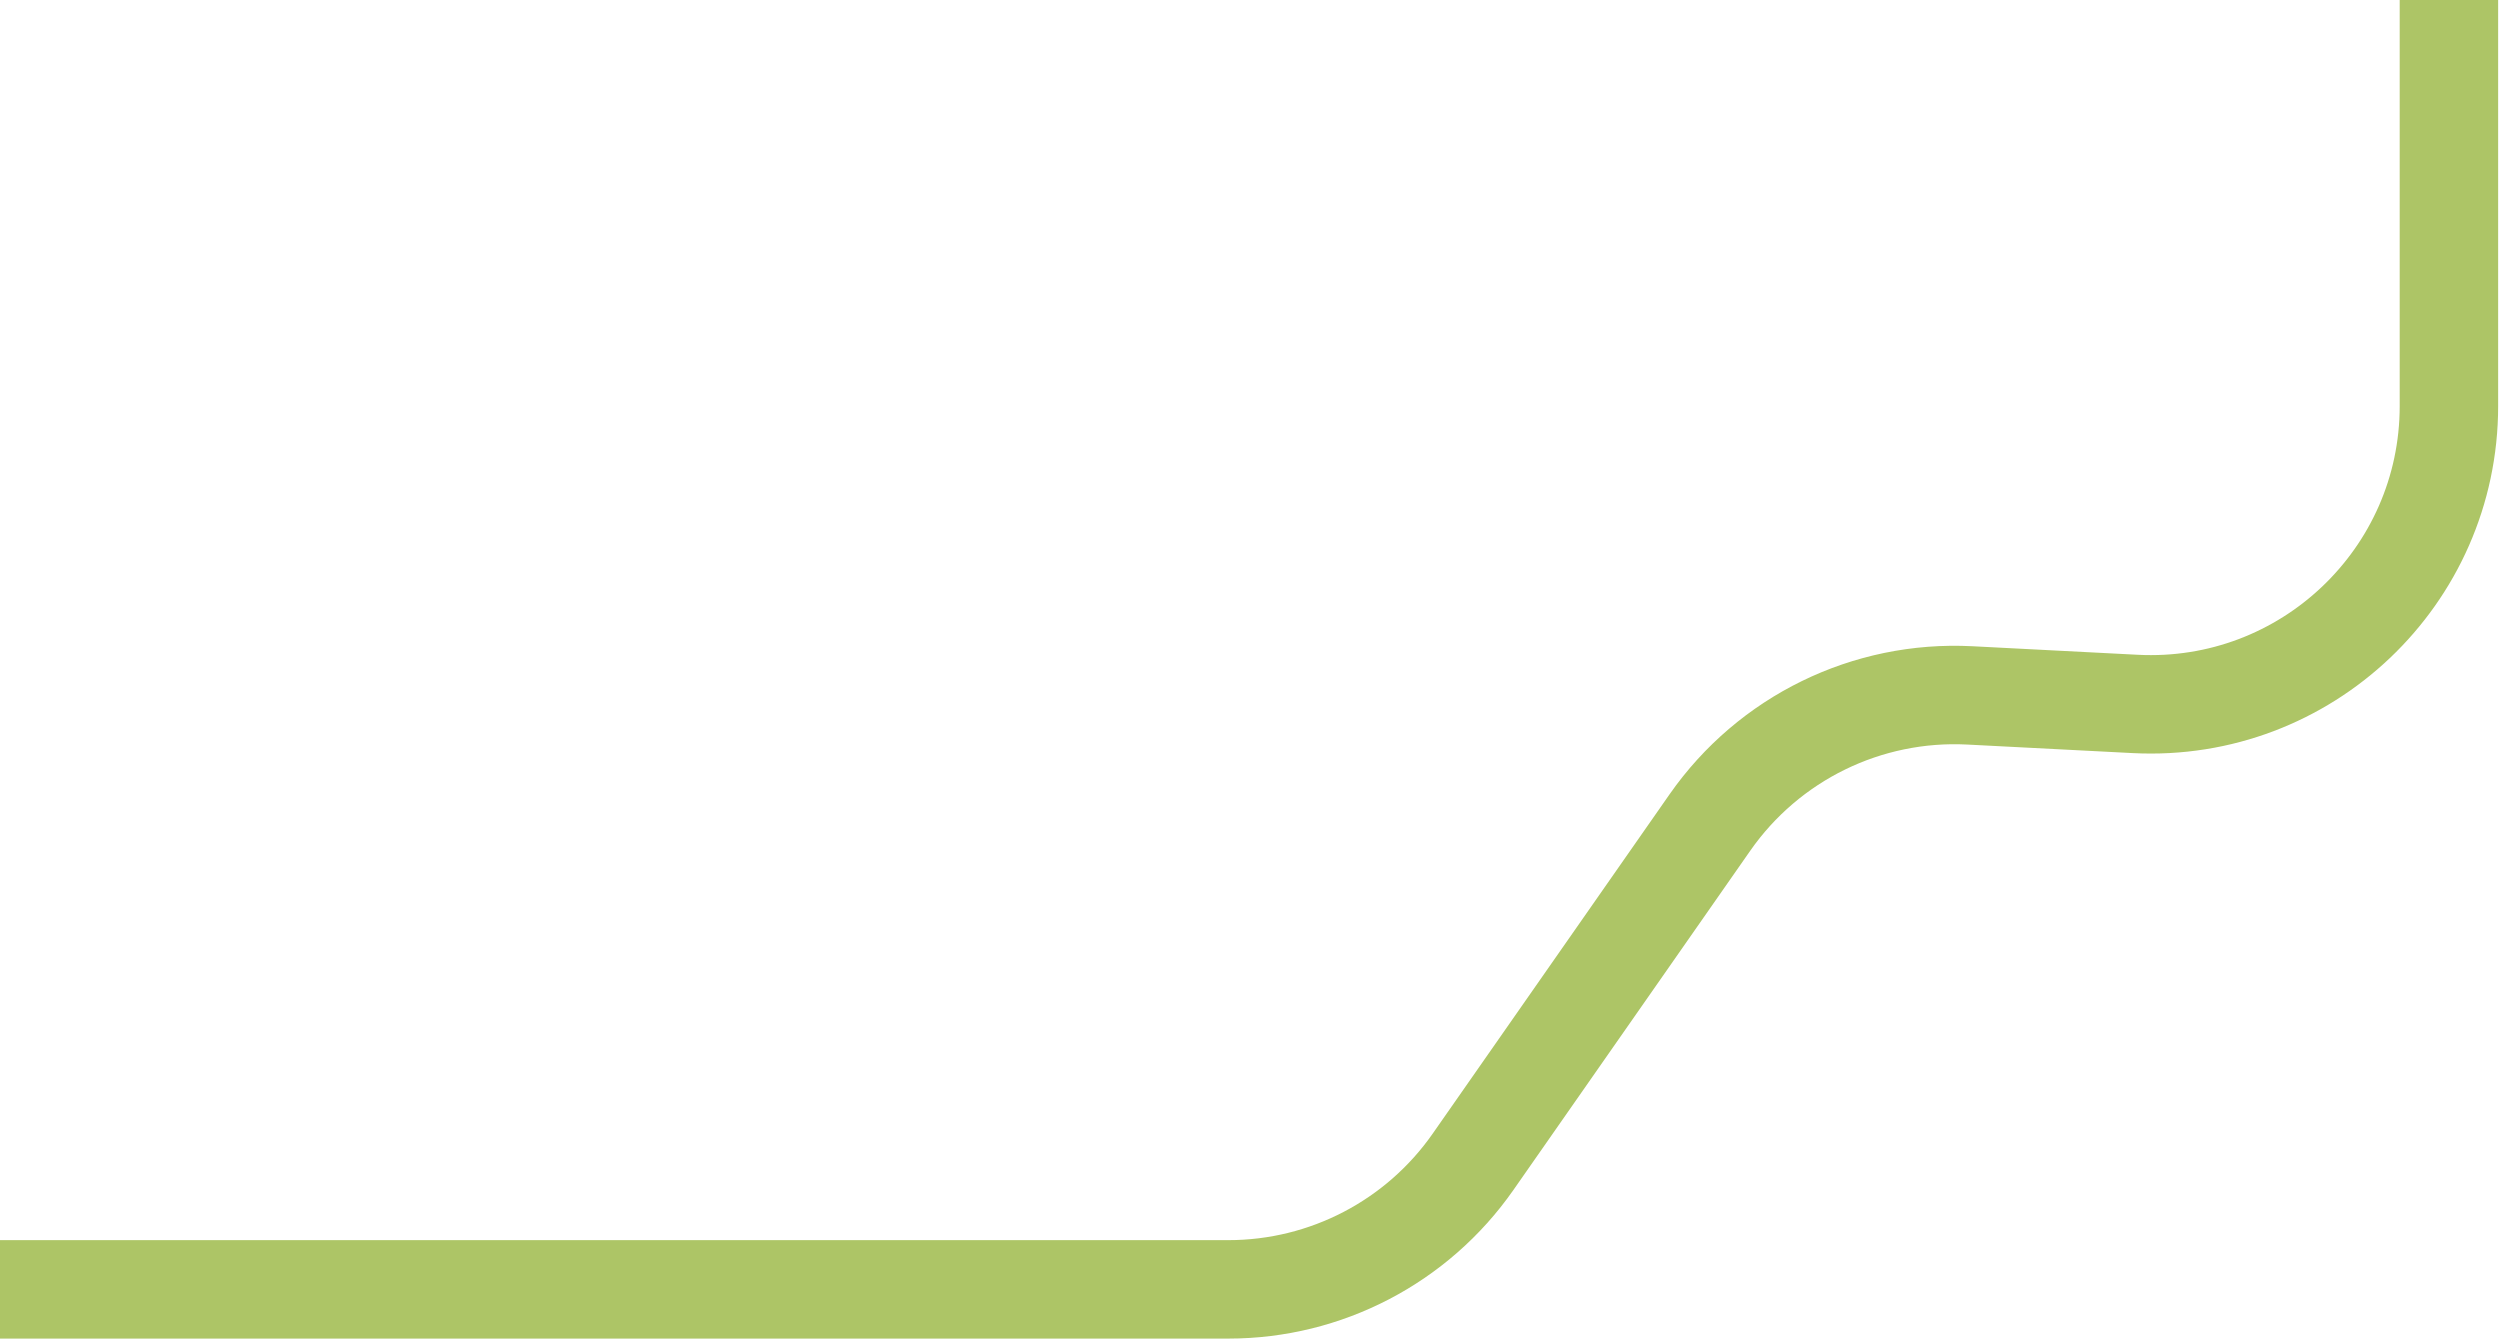 <svg width="838" height="449" viewBox="0 0 838 449" fill="none" xmlns="http://www.w3.org/2000/svg">
<path d="M-4.85527e-05 432.194L411.773 432.194C444.45 432.194 475.065 416.229 493.77 389.434L573.15 275.723C592.901 247.43 625.843 231.318 660.302 233.097L715.723 235.958C772.9 238.909 820.878 193.344 820.878 136.091L820.877 -0.001" stroke="#ADC566" stroke-width="33"/>
</svg>
